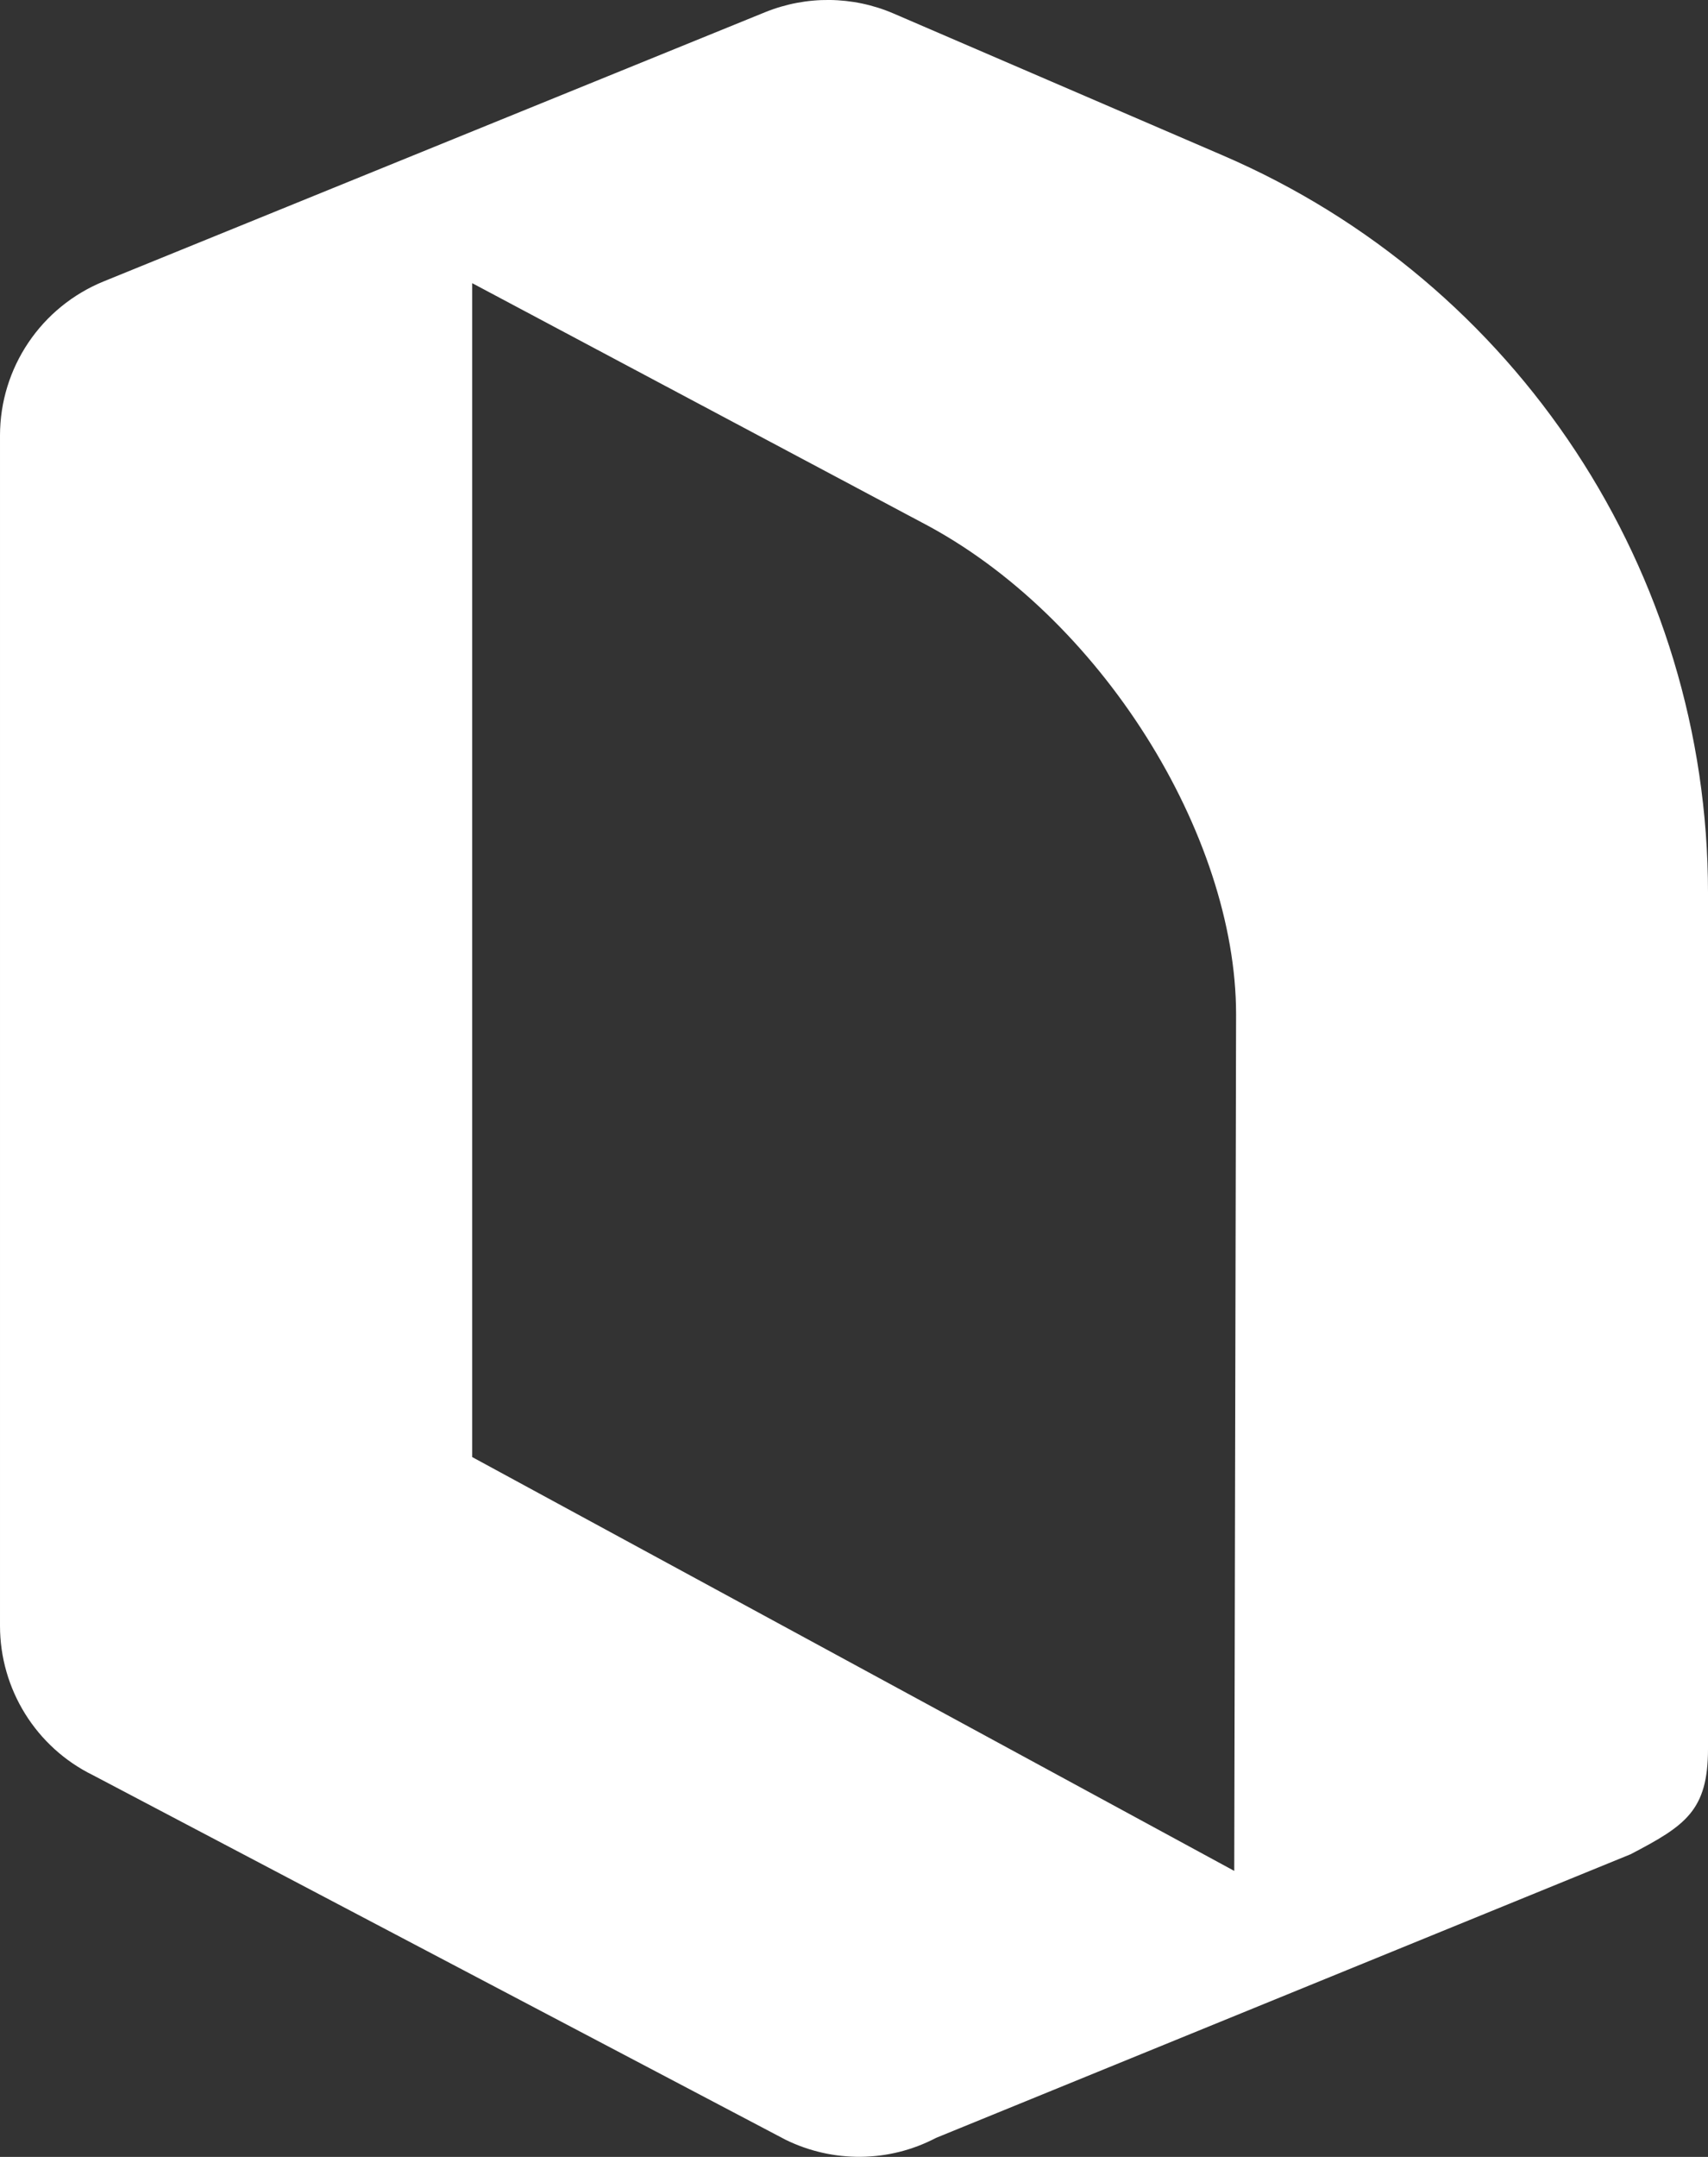 <svg fill="#fff" viewBox="0 0 121.1 152.87" xmlns="http://www.w3.org/2000/svg"><rect x="0" y="0" width="121.1" height="152.87" fill="#333333" stroke="none"/><path d="m86.71 11.02-23.35-10.06c-2.9-1.25-6.18-1.28-9.1-.1l-46.9 19.08c-4.45 1.81-7.36 6.13-7.36 10.93v84.36c0 4.49 2.55 8.6 6.58 10.58l49.11 25.84c3.38 1.66 7.35 1.62 10.68-.13l49.24-20.1s0 0 0 0c3.89-2.03 5.49-3.09 5.49-7.48v-60.65c0-22.73-13.52-43.28-34.39-52.27zm.8 121.58-54.03-29.33v-83.2l31.84 16.94c12.71 6.61 22.32 22.18 22.32 34.88z"/></svg>